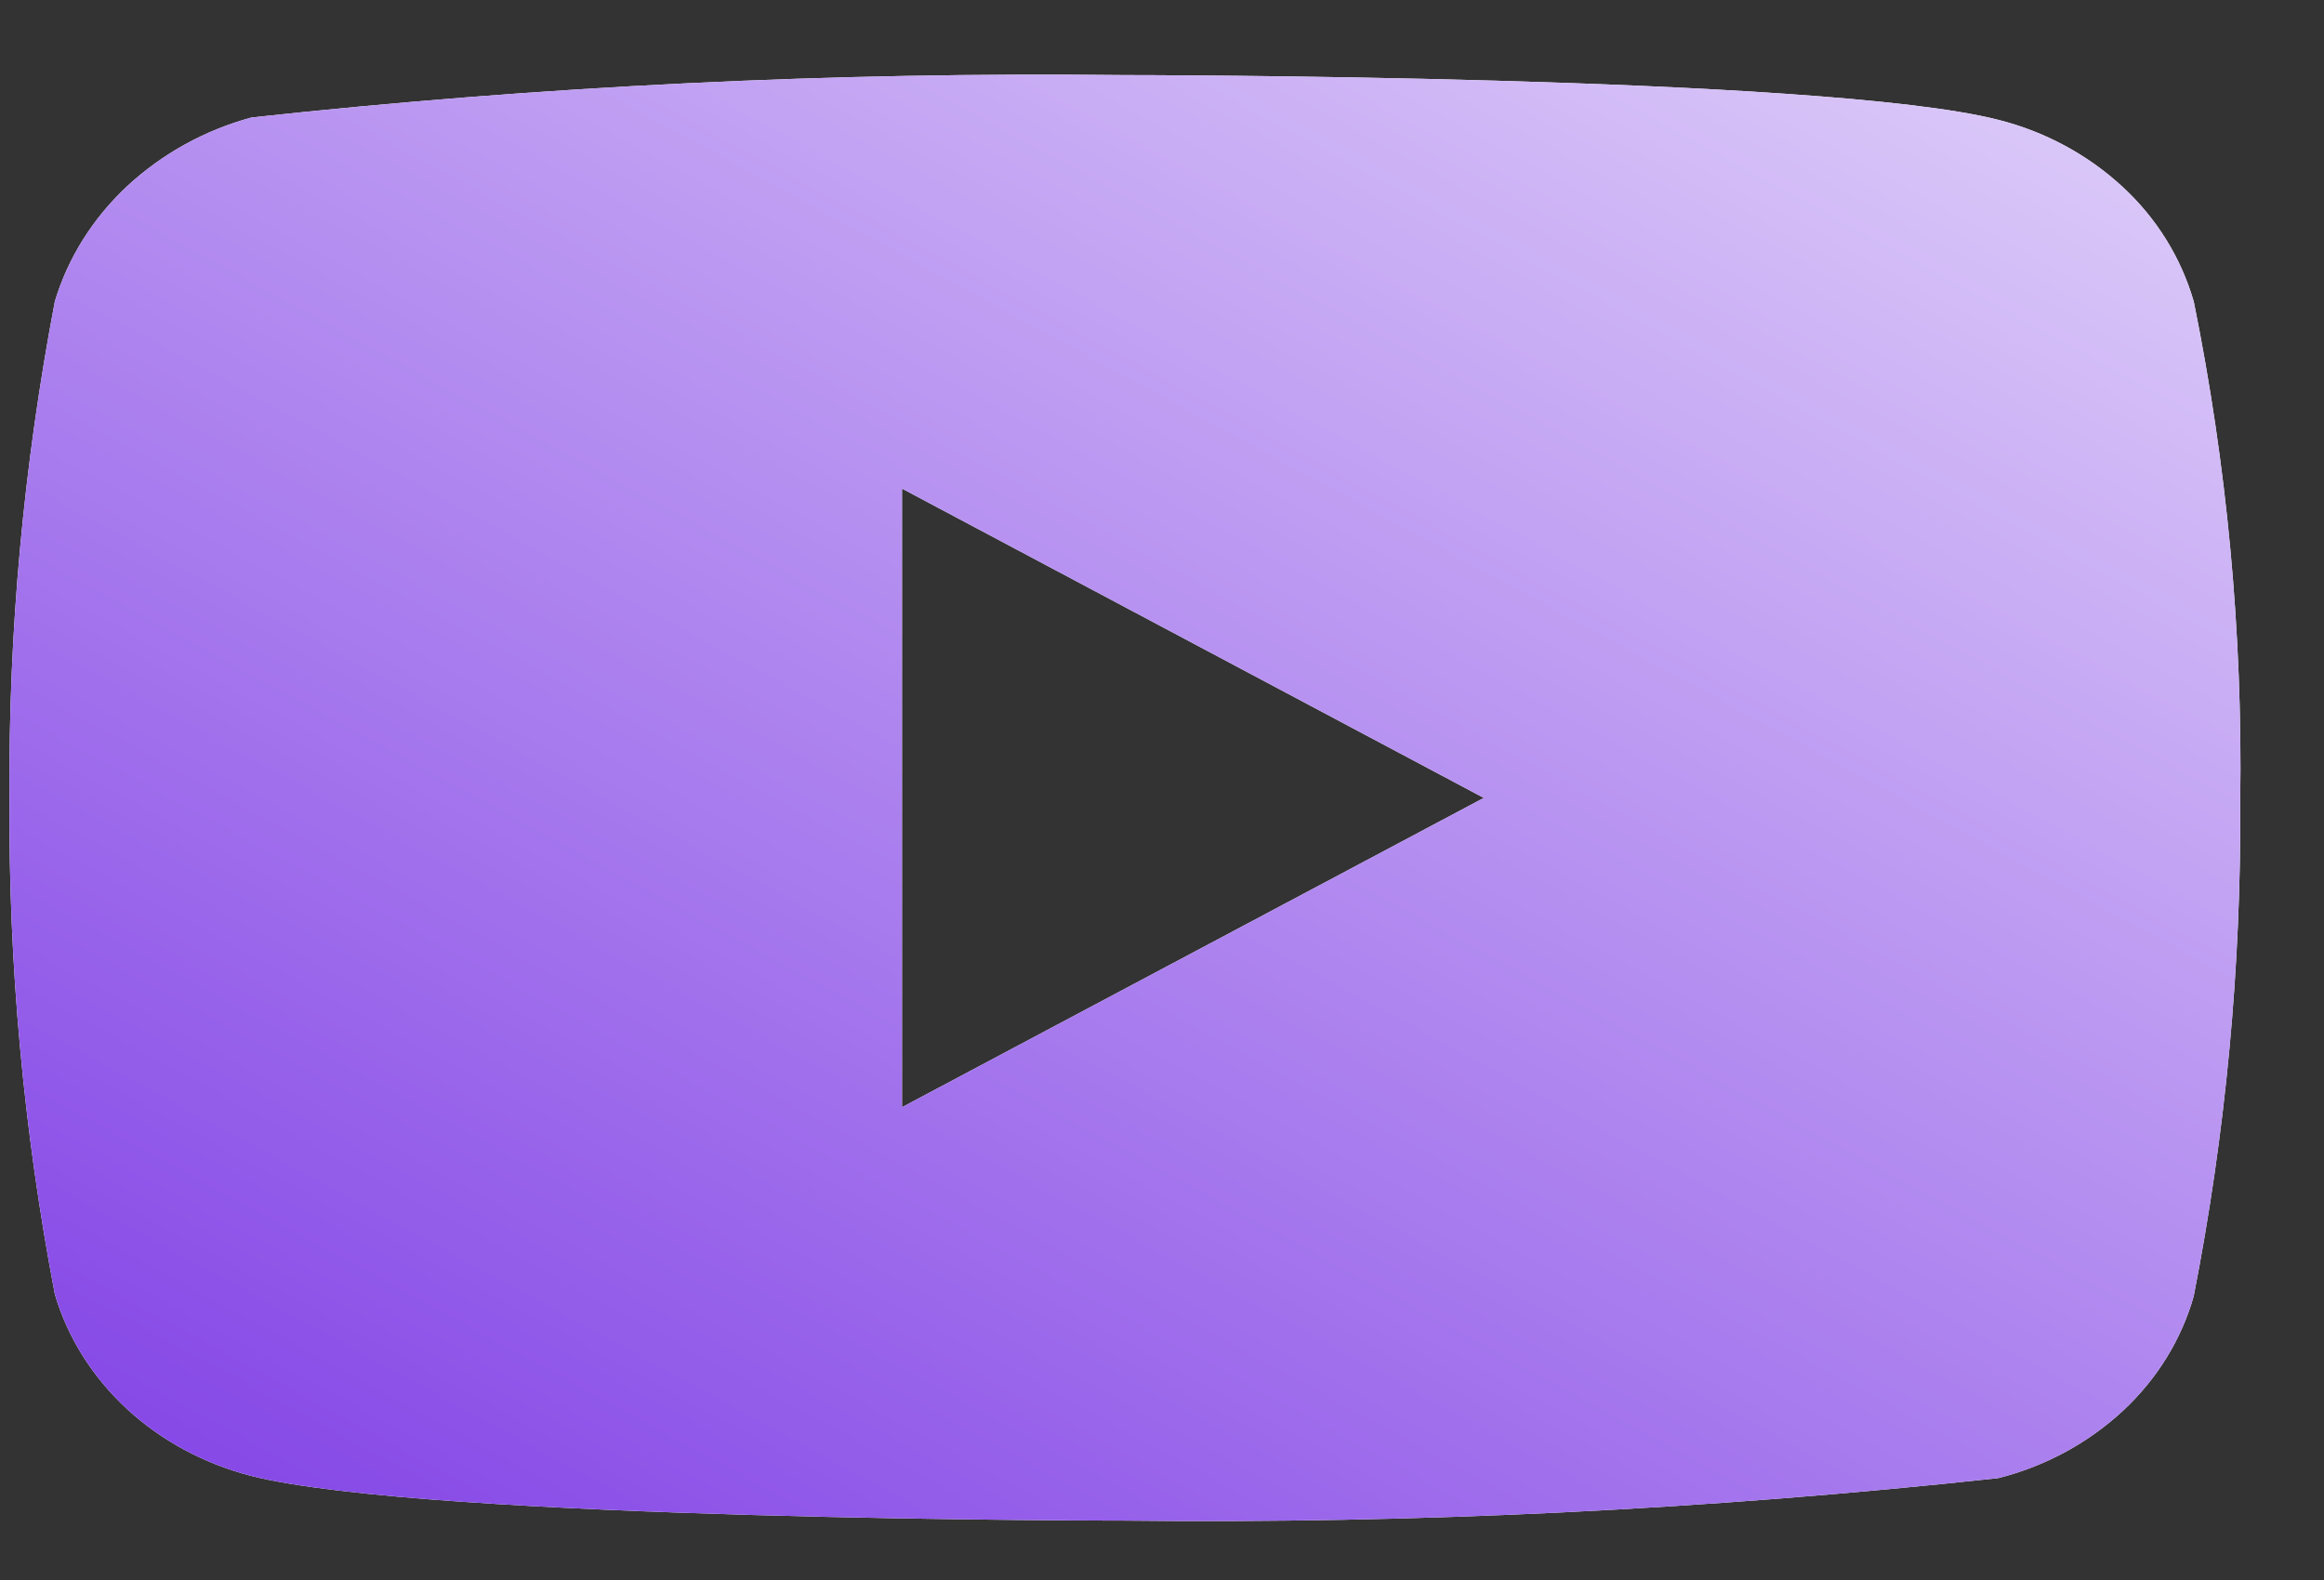 <?xml version="1.0" encoding="UTF-8"?> <svg xmlns="http://www.w3.org/2000/svg" width="25" height="17" viewBox="0 0 25 17" fill="none"><rect x="0" y="0" width="25" height="17" fill="#333333" stroke="none"/> <path d="M23.599 3.245C23.463 2.773 23.198 2.347 22.833 2.01C22.457 1.663 21.997 1.415 21.495 1.289C19.618 0.808 12.095 0.808 12.095 0.808C8.958 0.773 5.823 0.925 2.706 1.264C2.204 1.4 1.745 1.654 1.368 2.003C0.998 2.349 0.73 2.776 0.59 3.244C0.254 5.005 0.09 6.793 0.102 8.584C0.09 10.374 0.253 12.162 0.59 13.925C0.727 14.391 0.994 14.815 1.365 15.159C1.736 15.502 2.198 15.75 2.706 15.881C4.609 16.361 12.095 16.361 12.095 16.361C15.235 16.396 18.374 16.243 21.495 15.904C21.997 15.778 22.457 15.53 22.833 15.183C23.203 14.84 23.466 14.413 23.598 13.948C23.943 12.188 24.111 10.399 24.099 8.607C24.125 6.807 23.957 5.009 23.599 3.244V3.245ZM9.703 11.913V5.257L15.962 8.585L9.703 11.913Z" fill="white"></path> <path d="M23.599 3.245C23.463 2.773 23.198 2.347 22.833 2.01C22.457 1.663 21.997 1.415 21.495 1.289C19.618 0.808 12.095 0.808 12.095 0.808C8.958 0.773 5.823 0.925 2.706 1.264C2.204 1.4 1.745 1.654 1.368 2.003C0.998 2.349 0.73 2.776 0.59 3.244C0.254 5.005 0.09 6.793 0.102 8.584C0.09 10.374 0.253 12.162 0.59 13.925C0.727 14.391 0.994 14.815 1.365 15.159C1.736 15.502 2.198 15.75 2.706 15.881C4.609 16.361 12.095 16.361 12.095 16.361C15.235 16.396 18.374 16.243 21.495 15.904C21.997 15.778 22.457 15.53 22.833 15.183C23.203 14.84 23.466 14.413 23.598 13.948C23.943 12.188 24.111 10.399 24.099 8.607C24.125 6.807 23.957 5.009 23.599 3.244V3.245ZM9.703 11.913V5.257L15.962 8.585L9.703 11.913Z" fill="url(#paint0_linear_1067_203)"></path> <defs> <linearGradient id="paint0_linear_1067_203" x1="27.102" y1="-5.867" x2="9.495" y2="26.491" gradientUnits="userSpaceOnUse"> <stop stop-color="#FBF9FF"></stop> <stop offset="1" stop-color="#7027E2"></stop> </linearGradient> </defs> </svg> 